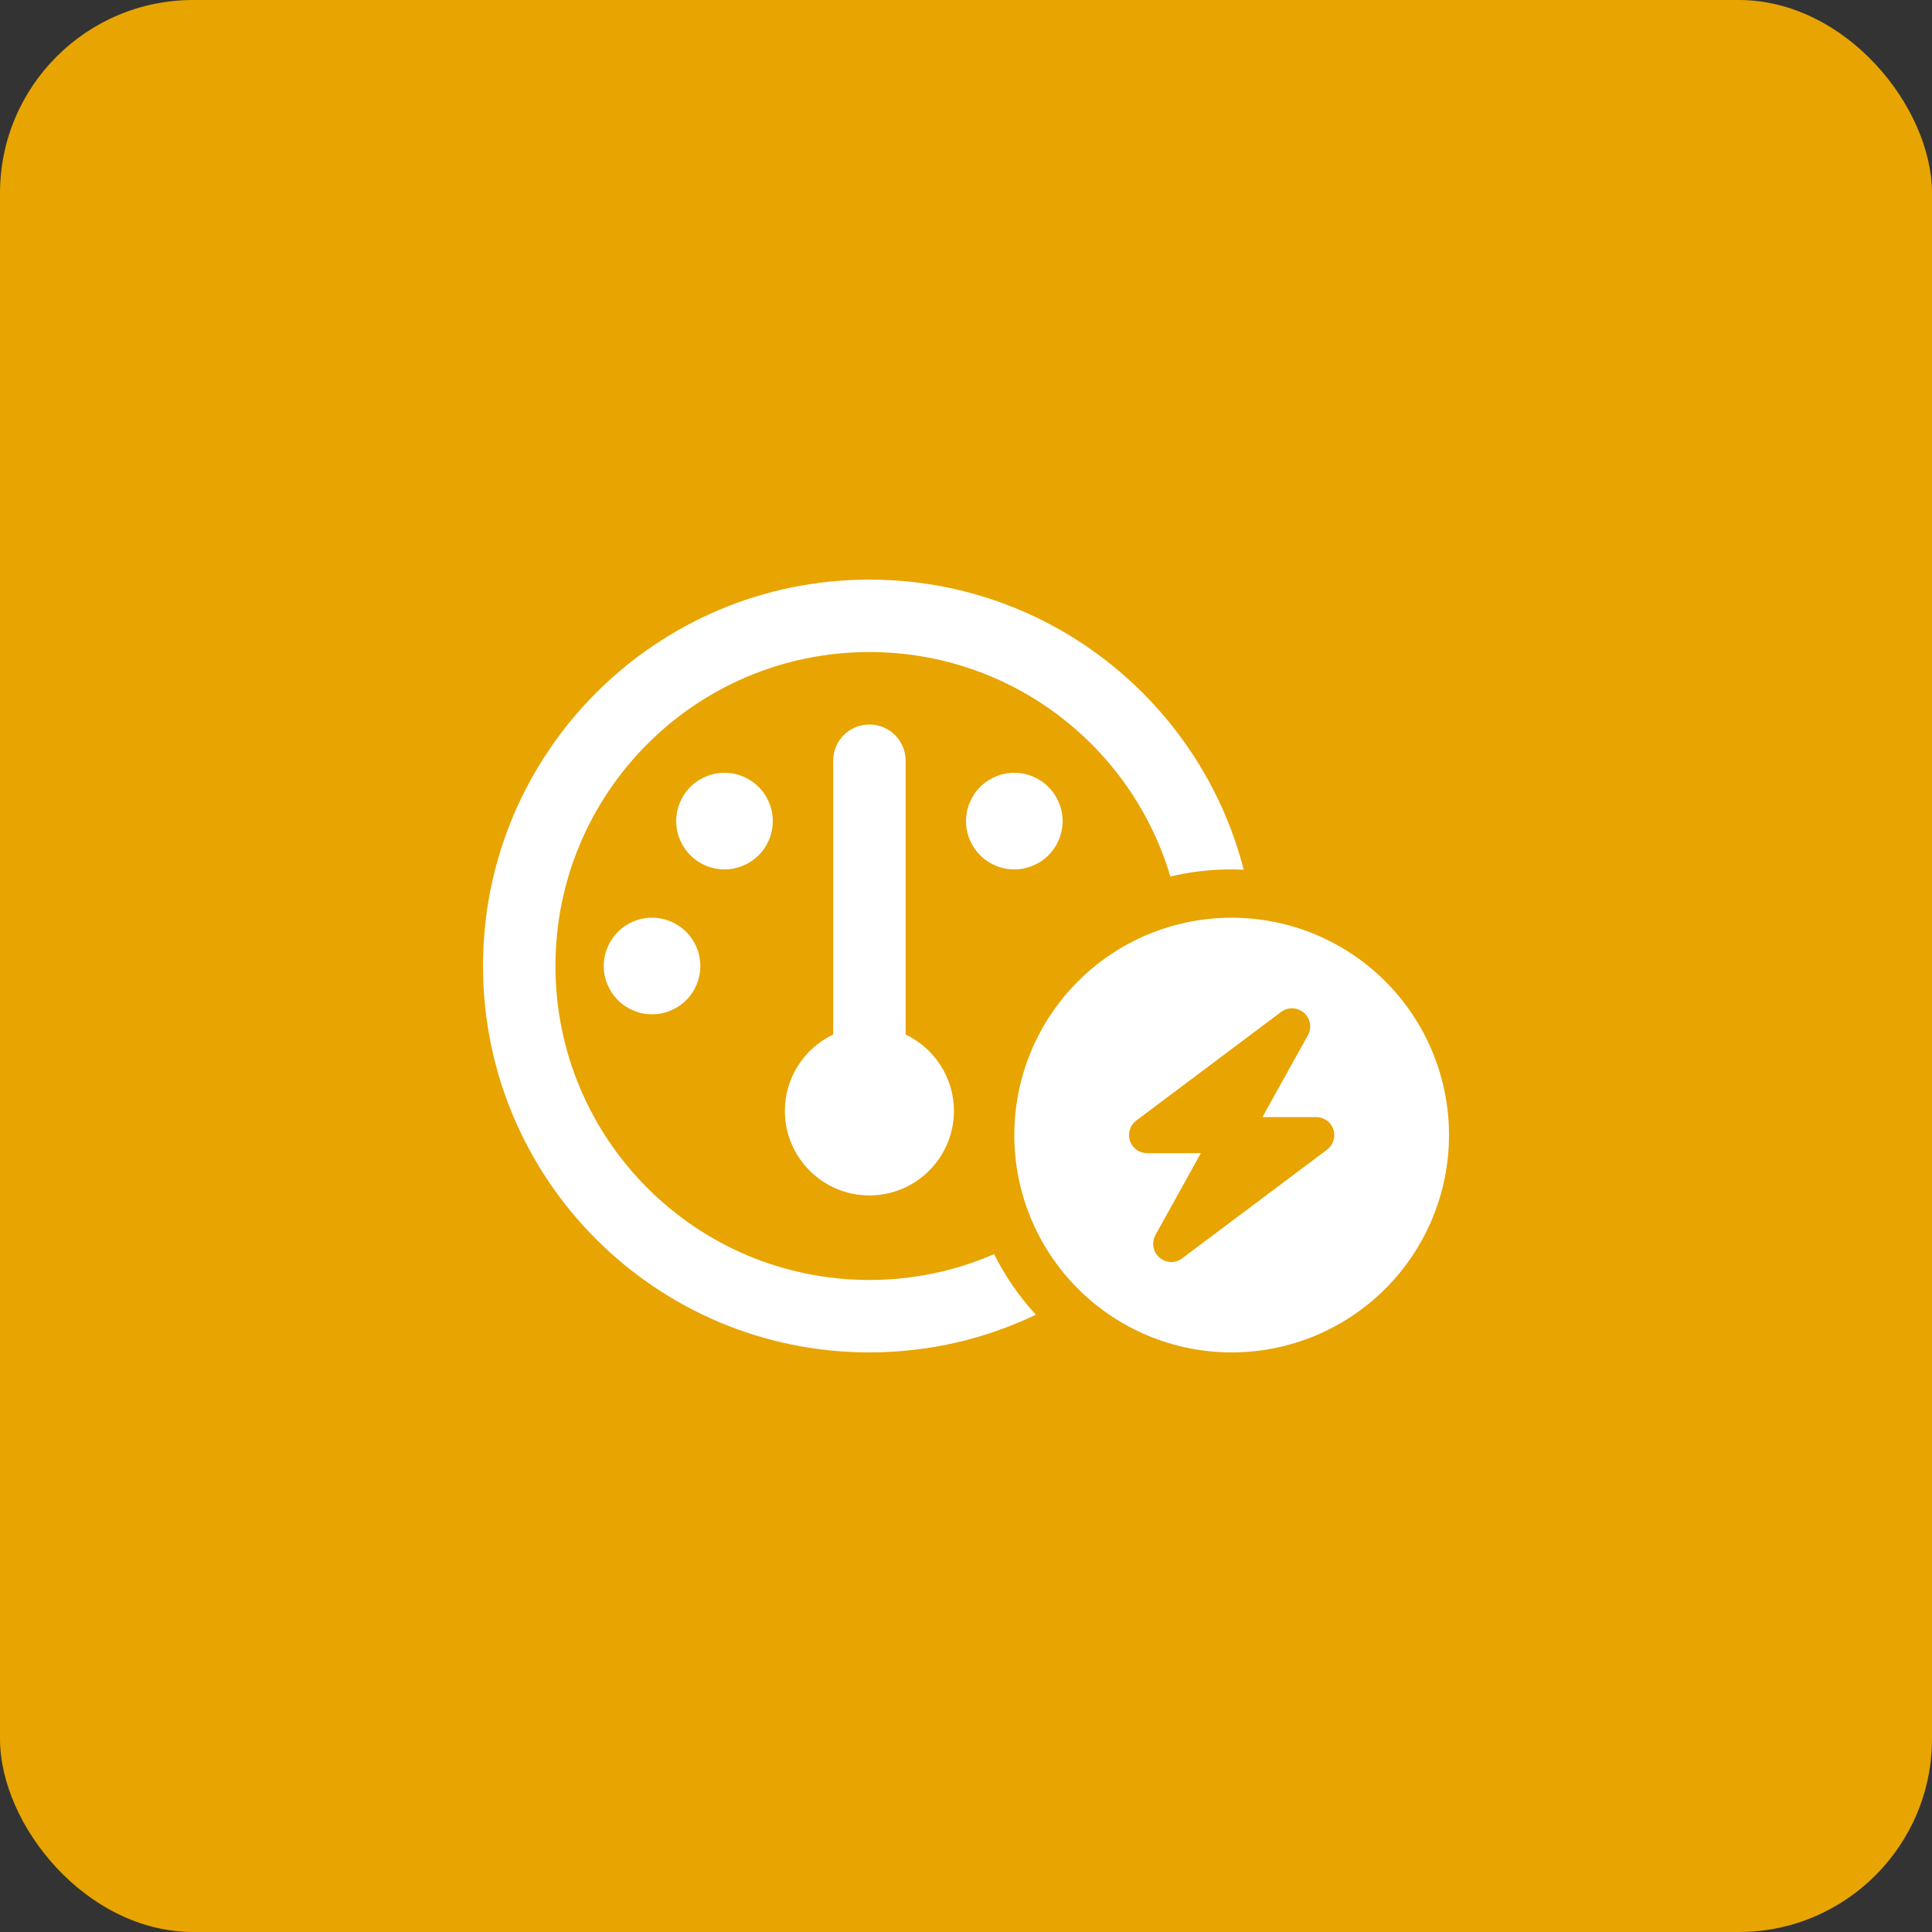 <svg width="80" height="80" viewBox="0 0 80 80" fill="none" xmlns="http://www.w3.org/2000/svg">
<rect x="0" y="0" width="80" height="80" fill="#333333" stroke="none"/>
<rect width="80" height="80" rx="8" fill="#E8A400"/>
<g clip-path="url(#clip0_26778_7769)">
<path d="M36 53C37.837 53 39.581 52.619 41.163 51.931C41.625 52.85 42.206 53.694 42.894 54.438C40.812 55.438 38.469 56 36 56C27.163 56 20 48.837 20 40C20 31.163 27.163 24 36 24C43.462 24 49.725 29.106 51.5 36.013C51.337 36.006 51.169 36 51 36C50.125 36 49.281 36.1 48.462 36.294C46.869 30.919 41.894 27 36 27C28.819 27 23 32.819 23 40C23 47.181 28.819 53 36 53ZM36 49.5C34.069 49.5 32.5 47.931 32.5 46C32.5 44.606 33.319 43.4 34.5 42.837V31.5C34.5 30.669 35.169 30 36 30C36.831 30 37.5 30.669 37.5 31.5V42.837C38.681 43.4 39.5 44.606 39.5 46C39.5 47.931 37.931 49.5 36 49.5ZM28 34C28 33.47 28.211 32.961 28.586 32.586C28.961 32.211 29.47 32 30 32C30.53 32 31.039 32.211 31.414 32.586C31.789 32.961 32 33.47 32 34C32 34.53 31.789 35.039 31.414 35.414C31.039 35.789 30.53 36 30 36C29.47 36 28.961 35.789 28.586 35.414C28.211 35.039 28 34.53 28 34ZM27 38C27.53 38 28.039 38.211 28.414 38.586C28.789 38.961 29 39.47 29 40C29 40.53 28.789 41.039 28.414 41.414C28.039 41.789 27.53 42 27 42C26.47 42 25.961 41.789 25.586 41.414C25.211 41.039 25 40.53 25 40C25 39.47 25.211 38.961 25.586 38.586C25.961 38.211 26.47 38 27 38ZM40 34C40 33.47 40.211 32.961 40.586 32.586C40.961 32.211 41.47 32 42 32C42.53 32 43.039 32.211 43.414 32.586C43.789 32.961 44 33.47 44 34C44 34.53 43.789 35.039 43.414 35.414C43.039 35.789 42.53 36 42 36C41.47 36 40.961 35.789 40.586 35.414C40.211 35.039 40 34.53 40 34ZM51 38C53.387 38 55.676 38.948 57.364 40.636C59.052 42.324 60 44.613 60 47C60 49.387 59.052 51.676 57.364 53.364C55.676 55.052 53.387 56 51 56C48.613 56 46.324 55.052 44.636 53.364C42.948 51.676 42 49.387 42 47C42 44.613 42.948 42.324 44.636 40.636C46.324 38.948 48.613 38 51 38ZM53.994 41.938C53.725 41.706 53.331 41.688 53.05 41.9L47.05 46.4C46.794 46.594 46.688 46.931 46.788 47.237C46.888 47.544 47.175 47.75 47.5 47.75H49.725L47.844 51.138C47.675 51.45 47.737 51.831 48.006 52.069C48.275 52.306 48.669 52.319 48.95 52.106L54.95 47.606C55.206 47.413 55.312 47.075 55.212 46.769C55.112 46.462 54.825 46.256 54.5 46.256H52.275L54.156 42.869C54.331 42.556 54.263 42.175 53.994 41.938Z" fill="white"/>
</g>
<defs>
<clipPath id="clip0_26778_7769">
<rect width="40" height="32" fill="white" transform="translate(20 24)"/>
</clipPath>
</defs>
</svg>
